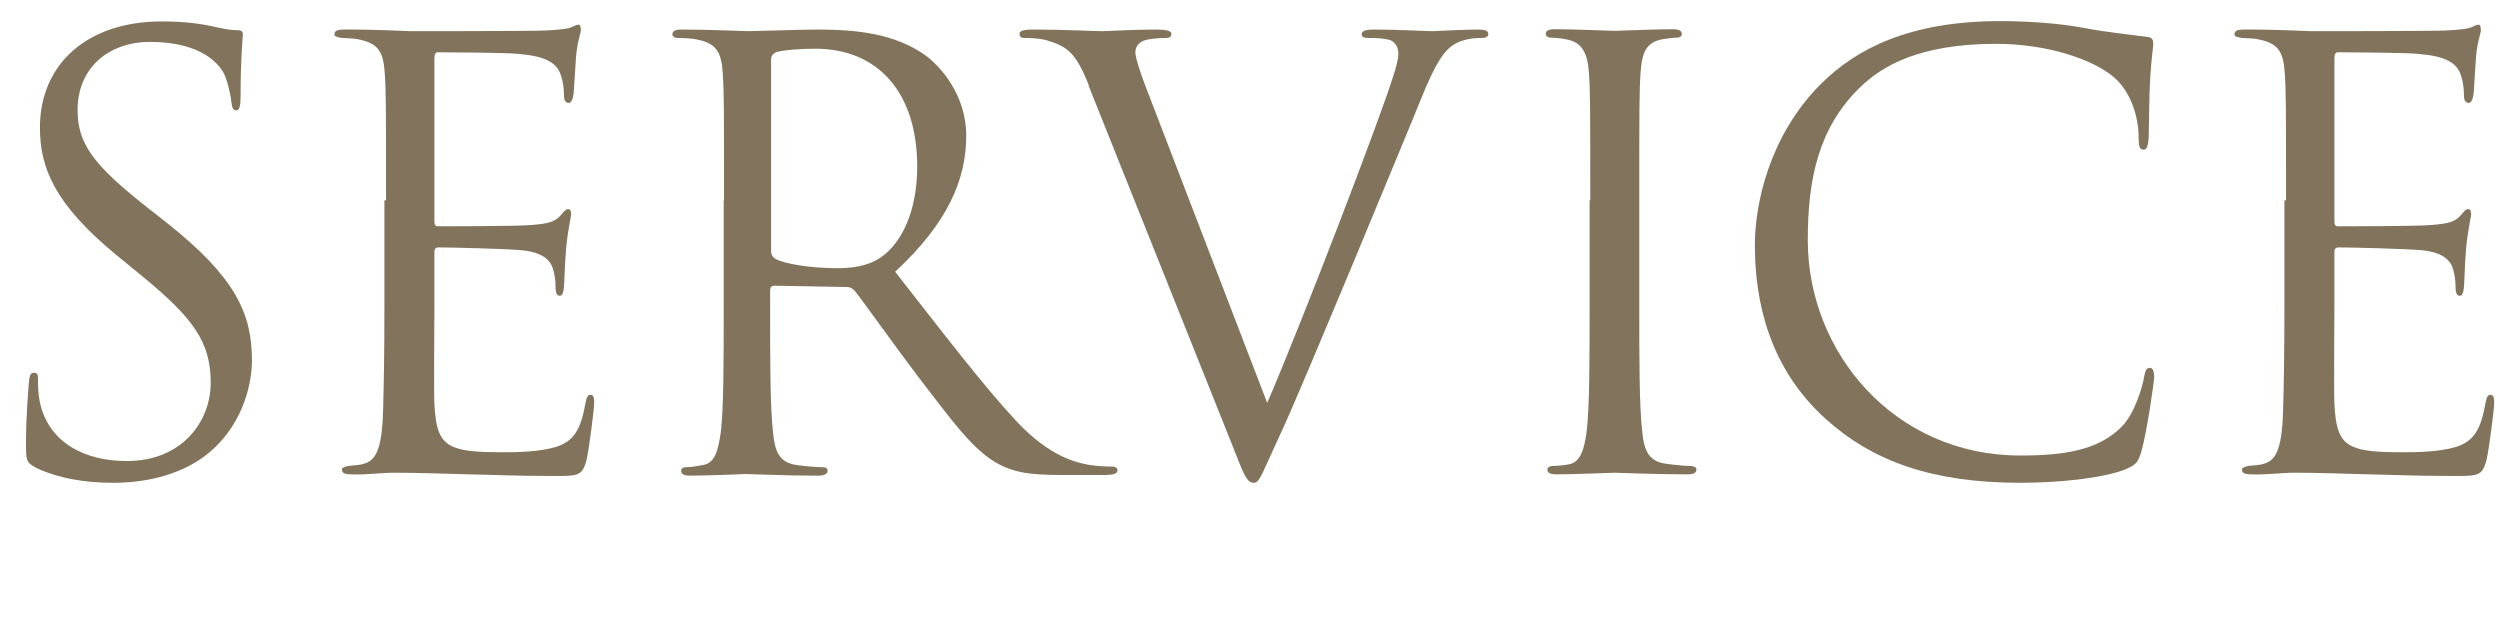<?xml version="1.0" encoding="UTF-8"?><svg id="work" xmlns="http://www.w3.org/2000/svg" viewBox="0 0 77 19"><defs><style>.cls-1{fill:#82735c;stroke-width:0px;}</style></defs><path class="cls-1" d="M1.07,14.38c-.25-.13-.27-.2-.27-.69,0-.91.07-1.63.09-1.92.02-.2.05-.29.15-.29.11,0,.13.05.13.2,0,.16,0,.42.05.67.27,1.34,1.47,1.85,2.68,1.85,1.74,0,2.59-1.25,2.59-2.41,0-1.25-.53-1.98-2.08-3.26l-.82-.67c-1.92-1.58-2.36-2.7-2.36-3.93C1.23,1.98,2.68.66,4.98.66c.71,0,1.23.07,1.69.18.34.07.49.09.63.09s.18.04.18.13-.07.69-.07,1.92c0,.29-.04.42-.13.42-.11,0-.13-.09-.15-.24-.02-.22-.13-.71-.24-.91-.11-.2-.6-.96-2.27-.96-1.25,0-2.23.78-2.23,2.1,0,1.03.47,1.69,2.21,3.05l.51.4c2.14,1.69,2.65,2.81,2.65,4.26,0,.74-.29,2.12-1.54,3.01-.78.54-1.76.76-2.74.76-.85,0-1.69-.13-2.43-.49Z"/><path class="cls-1" d="M11.89,6.17c0-2.83,0-3.34-.04-3.92-.04-.62-.18-.91-.78-1.03-.13-.04-.36-.04-.53-.05-.13-.02-.24-.04-.24-.11,0-.11.09-.15.29-.15.42,0,.91,0,2.05.05.13,0,3.73,0,4.15-.02.4-.02.73-.05.83-.11.11-.05.15-.07.2-.07s.07.07.07.16c0,.13-.11.34-.15.85-.02.27-.04.62-.07,1.09-.02.18-.07.31-.15.31-.11,0-.15-.09-.15-.24,0-.24-.04-.45-.09-.6-.13-.42-.51-.6-1.31-.67-.31-.04-2.28-.05-2.48-.05-.07,0-.11.05-.11.18v5c0,.13.02.18.11.18.24,0,2.47,0,2.88-.04.49-.04.73-.09.91-.31.09-.11.15-.18.22-.18.05,0,.09.04.09.15s-.09.42-.15,1.02c-.05.56-.05.98-.07,1.23-.02.18-.05.27-.13.27-.11,0-.13-.14-.13-.29,0-.16-.02-.34-.07-.51-.07-.27-.29-.53-.94-.6-.49-.05-2.28-.09-2.59-.09-.09,0-.13.05-.13.13v1.6c0,.62-.02,2.72,0,3.1.04.74.15,1.14.6,1.32.31.13.8.16,1.5.16.54,0,1.14-.02,1.63-.16.58-.18.78-.56.92-1.34.04-.2.07-.27.16-.27.11,0,.11.14.11.27,0,.15-.15,1.38-.24,1.76-.13.47-.27.47-.98.47-1.34,0-1.94-.04-2.65-.05-.73-.02-1.56-.05-2.27-.05-.44,0-.87.07-1.34.05-.2,0-.29-.04-.29-.15,0-.05.09-.09.2-.11.18-.02.29-.02.42-.05.38-.09.62-.34.65-1.7.02-.71.04-1.63.04-3.24v-3.19Z"/><path class="cls-1" d="M22.3,6.17c0-2.83,0-3.34-.04-3.92-.04-.62-.18-.91-.78-1.03-.15-.04-.45-.05-.62-.05-.07,0-.15-.04-.15-.11,0-.11.09-.15.29-.15.82,0,1.96.05,2.05.05.2,0,1.58-.05,2.14-.05,1.14,0,2.36.11,3.32.8.45.33,1.25,1.21,1.25,2.47,0,1.34-.56,2.68-2.19,4.19,1.49,1.9,2.72,3.52,3.77,4.64.98,1.03,1.76,1.23,2.21,1.31.34.05.6.05.71.05.09,0,.16.05.16.11,0,.11-.11.15-.44.15h-1.29c-1.02,0-1.47-.09-1.94-.34-.78-.42-1.41-1.31-2.45-2.66-.76-1-1.61-2.21-1.98-2.68-.07-.07-.13-.11-.24-.11l-2.23-.04c-.09,0-.13.05-.13.15v.44c0,1.74,0,3.17.09,3.93.05.53.16.92.71,1,.25.04.65.07.82.07.11,0,.15.05.15.11,0,.09-.09.15-.29.15-1,0-2.14-.05-2.23-.05-.02,0-1.16.05-1.7.05-.2,0-.29-.04-.29-.15,0-.05.04-.11.15-.11.16,0,.38-.04.54-.07.36-.07.45-.47.53-1,.09-.76.09-2.19.09-3.93v-3.19ZM23.75,7.75c0,.09.04.16.13.22.27.16,1.11.29,1.9.29.44,0,.94-.05,1.36-.34.63-.44,1.11-1.41,1.11-2.79,0-2.27-1.2-3.63-3.14-3.63-.54,0-1.03.05-1.21.11-.09.04-.15.11-.15.22v5.93Z"/><path class="cls-1" d="M33.54,2.64c-.4-1.02-.67-1.21-1.3-1.4-.27-.07-.58-.07-.69-.07s-.15-.05-.15-.13c0-.11.18-.13.47-.13.87,0,1.85.05,2.07.05.18,0,.96-.05,1.65-.05.33,0,.49.04.49.13s-.05.13-.18.13c-.2,0-.53.02-.69.09-.2.09-.24.24-.24.36,0,.16.16.65.36,1.16l3.7,9.63c1.05-2.43,3.48-8.76,3.88-10.06.09-.27.16-.53.16-.69,0-.15-.05-.33-.24-.42-.22-.07-.49-.07-.69-.07-.11,0-.2-.02-.2-.11,0-.11.11-.15.4-.15.73,0,1.56.05,1.78.05.11,0,.89-.05,1.41-.05.2,0,.31.04.31.13s-.07.13-.22.13c-.13,0-.53,0-.87.22-.24.16-.51.47-1,1.7-.2.51-1.11,2.68-2.03,4.91-1.11,2.65-1.92,4.6-2.34,5.49-.51,1.09-.58,1.38-.76,1.38-.22,0-.31-.25-.65-1.12l-4.44-11.11Z"/><path class="cls-1" d="M48.98,6.17c0-2.83,0-3.34-.04-3.92-.04-.62-.22-.92-.62-1.02-.2-.05-.44-.07-.56-.07-.07,0-.15-.04-.15-.11,0-.11.09-.15.29-.15.6,0,1.74.05,1.83.05s1.23-.05,1.78-.05c.2,0,.29.04.29.15,0,.07-.07.11-.15.11-.13,0-.24.02-.45.05-.49.09-.63.4-.67,1.03-.04.58-.04,1.09-.04,3.92v3.19c0,1.74,0,3.17.09,3.93.05.53.16.92.71,1,.25.04.63.07.74.07.16,0,.22.05.22.11,0,.09-.07.15-.27.15-1,0-2.16-.05-2.25-.05s-1.23.05-1.78.05c-.2,0-.29-.04-.29-.15,0-.05.04-.11.2-.11.11,0,.31-.02.47-.05.36-.07.47-.49.54-1.02.09-.76.09-2.19.09-3.93v-3.19Z"/><path class="cls-1" d="M56.24,12.91c-1.76-1.58-2.19-3.64-2.19-5.37,0-1.21.42-3.34,2.03-4.95,1.09-1.09,2.74-1.94,5.53-1.94.73,0,1.74.05,2.63.22.69.13,1.25.18,1.92.27.13.02.16.09.16.2,0,.15-.05.36-.09,1.02-.04.6-.04,1.6-.05,1.87-.02.27-.05.38-.16.38-.13,0-.15-.13-.15-.38,0-.71-.29-1.45-.76-1.85-.63-.54-2.03-1.03-3.63-1.03-2.41,0-3.53.71-4.17,1.32-1.32,1.27-1.63,2.88-1.63,4.73,0,3.46,2.67,6.63,6.54,6.63,1.36,0,2.43-.16,3.15-.91.38-.4.62-1.2.67-1.52.04-.2.07-.27.18-.27.09,0,.13.13.13.27,0,.13-.22,1.7-.4,2.32-.11.34-.15.38-.47.53-.73.29-2.1.42-3.26.42-2.72,0-4.55-.67-5.98-1.96Z"/><path class="cls-1" d="M70.41,6.17c0-2.83,0-3.34-.04-3.92-.04-.62-.18-.91-.78-1.03-.13-.04-.36-.04-.53-.05-.13-.02-.24-.04-.24-.11,0-.11.09-.15.29-.15.42,0,.91,0,2.05.05.13,0,3.73,0,4.15-.02.4-.02.73-.05.83-.11.11-.05.15-.07.2-.07s.07.07.07.16c0,.13-.11.34-.15.85-.02.27-.04.62-.07,1.09-.02.18-.07.31-.15.31-.11,0-.15-.09-.15-.24,0-.24-.04-.45-.09-.6-.13-.42-.51-.6-1.31-.67-.31-.04-2.28-.05-2.48-.05-.07,0-.11.05-.11.18v5c0,.13.02.18.11.18.24,0,2.47,0,2.88-.04.49-.04.73-.09.91-.31.09-.11.15-.18.22-.18.05,0,.09.04.09.15s-.09.42-.15,1.02c-.05.56-.05.98-.07,1.23-.02.18-.05.27-.13.27-.11,0-.13-.14-.13-.29,0-.16-.02-.34-.07-.51-.07-.27-.29-.53-.94-.6-.49-.05-2.28-.09-2.59-.09-.09,0-.13.05-.13.13v1.6c0,.62-.02,2.72,0,3.1.04.74.15,1.14.6,1.32.31.13.8.16,1.5.16.54,0,1.14-.02,1.63-.16.58-.18.78-.56.92-1.34.04-.2.07-.27.16-.27.11,0,.11.14.11.27,0,.15-.15,1.38-.24,1.76-.13.47-.27.47-.98.47-1.34,0-1.94-.04-2.65-.05-.73-.02-1.56-.05-2.27-.05-.44,0-.87.07-1.34.05-.2,0-.29-.04-.29-.15,0-.05.09-.09.2-.11.18-.02.29-.02.42-.05.38-.09.62-.34.65-1.7.02-.71.04-1.63.04-3.24v-3.19Z"/></svg>